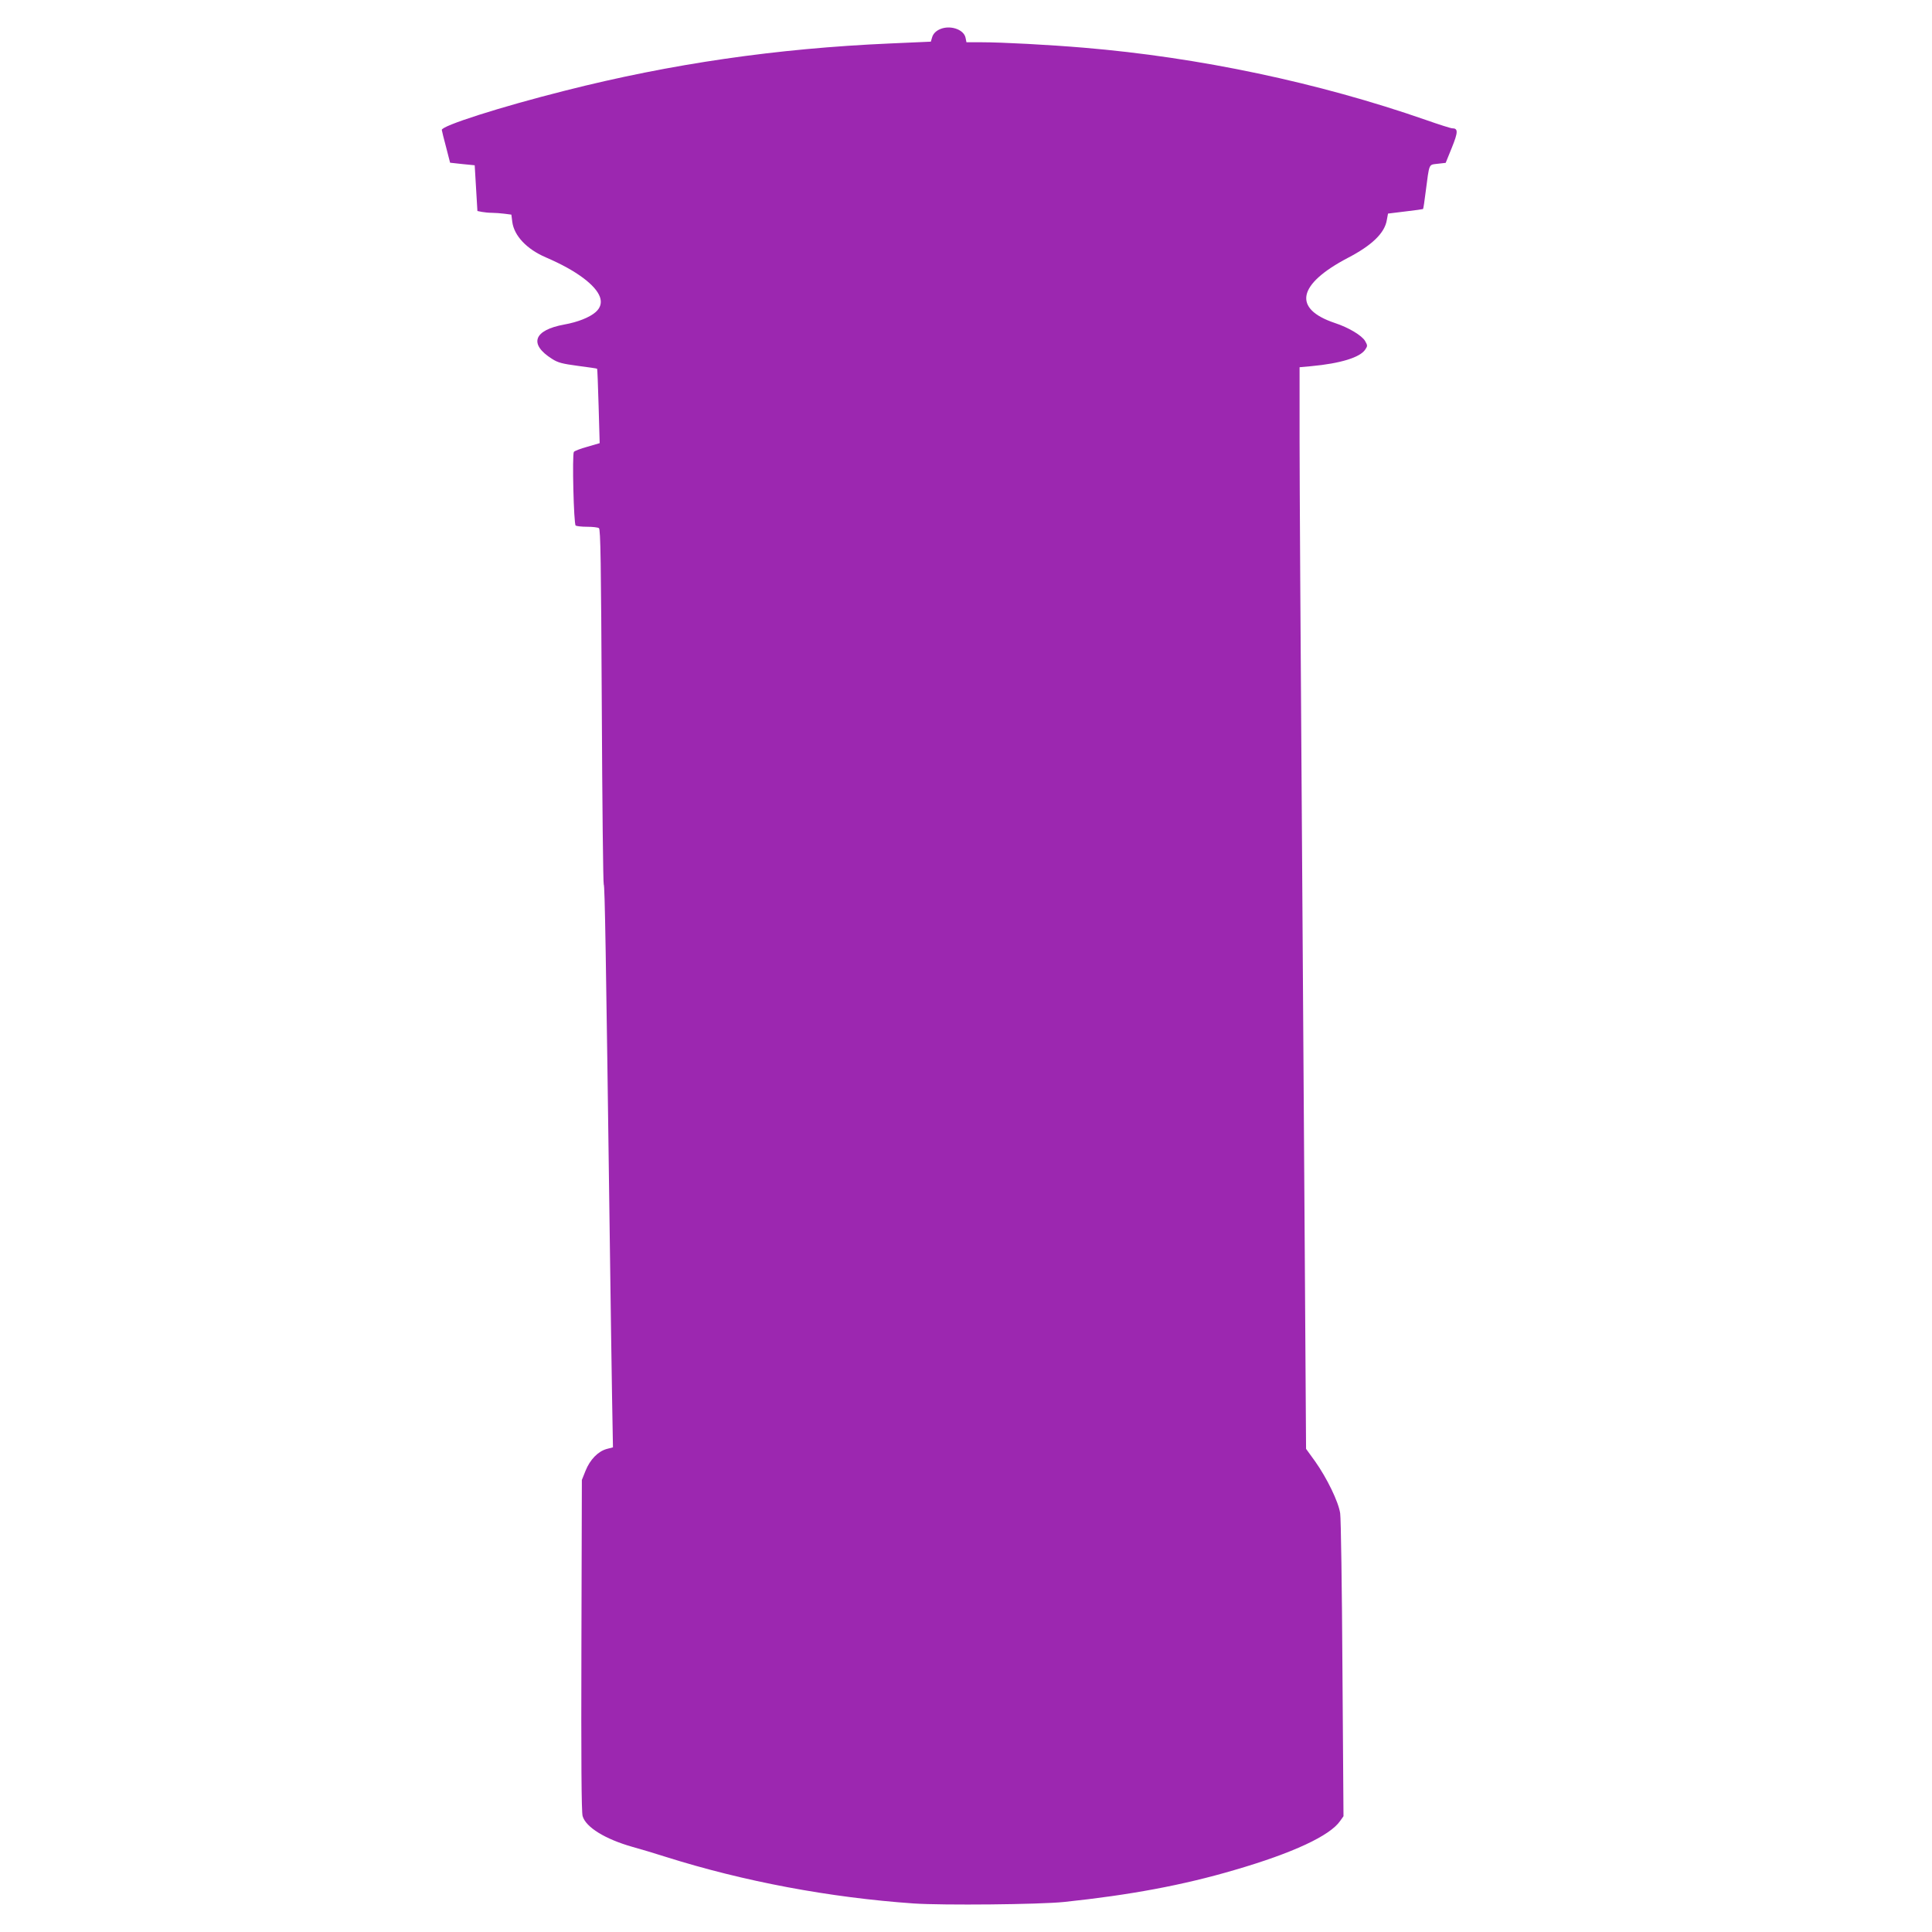<?xml version="1.0" standalone="no"?>
<!DOCTYPE svg PUBLIC "-//W3C//DTD SVG 20010904//EN"
 "http://www.w3.org/TR/2001/REC-SVG-20010904/DTD/svg10.dtd">
<svg version="1.0" xmlns="http://www.w3.org/2000/svg"
 width="1280pt" height="1280pt" viewBox="0 0 1280 1280"
 preserveAspectRatio="xMidYMid meet">
<g transform="translate(0,1280) scale(0.1,-0.1)"
fill="#9c27b0" stroke="none">
<path d="M6220 12603 c-23 -12 -38 -29 -44 -49 l-9 -30 -271 -12 c-752 -33
-1448 -134 -2150 -312 -433 -109 -823 -234 -819 -261 1 -8 14 -60 29 -116 l26
-101 82 -9 81 -8 9 -152 9 -151 30 -6 c16 -3 46 -6 67 -6 20 0 58 -3 82 -6
l46 -6 6 -48 c12 -92 96 -181 222 -235 106 -46 182 -88 247 -136 120 -90 149
-169 83 -227 -40 -35 -118 -66 -207 -82 -204 -37 -237 -130 -81 -228 39 -25
67 -32 171 -46 68 -9 126 -17 127 -19 2 -1 6 -113 10 -248 l7 -245 -82 -24
c-45 -12 -85 -28 -89 -34 -12 -19 -1 -480 12 -488 6 -4 40 -8 76 -8 36 0 71
-4 78 -9 11 -6 14 -225 19 -1182 3 -646 9 -1176 13 -1179 7 -5 14 -411 40
-2355 5 -385 12 -852 15 -1037 l6 -337 -42 -11 c-57 -16 -110 -70 -140 -145
l-24 -60 -3 -1095 c-2 -760 0 -1106 8 -1132 21 -74 150 -153 330 -204 52 -14
151 -44 220 -66 520 -164 1087 -270 1644 -309 195 -13 832 -7 996 10 437 46
787 111 1130 212 385 112 632 227 699 325 l22 31 -7 974 c-3 536 -10 1001 -15
1033 -11 76 -88 234 -166 344 l-60 83 -7 1067 c-4 587 -13 1983 -21 3102 -8
1119 -15 2252 -15 2516 l0 481 77 7 c194 18 324 58 358 110 16 24 16 27 -1 57
-22 37 -109 89 -200 119 -281 94 -248 256 85 431 160 83 245 165 259 251 l8
43 114 14 c63 7 116 15 118 16 2 2 10 52 17 111 26 198 19 181 80 189 l53 6
41 101 c42 104 42 128 2 128 -9 0 -88 25 -176 56 -710 247 -1500 414 -2265
478 -225 19 -539 36 -676 36 l-101 0 -6 30 c-12 58 -110 88 -177 53z"/>
</g>
</svg>
